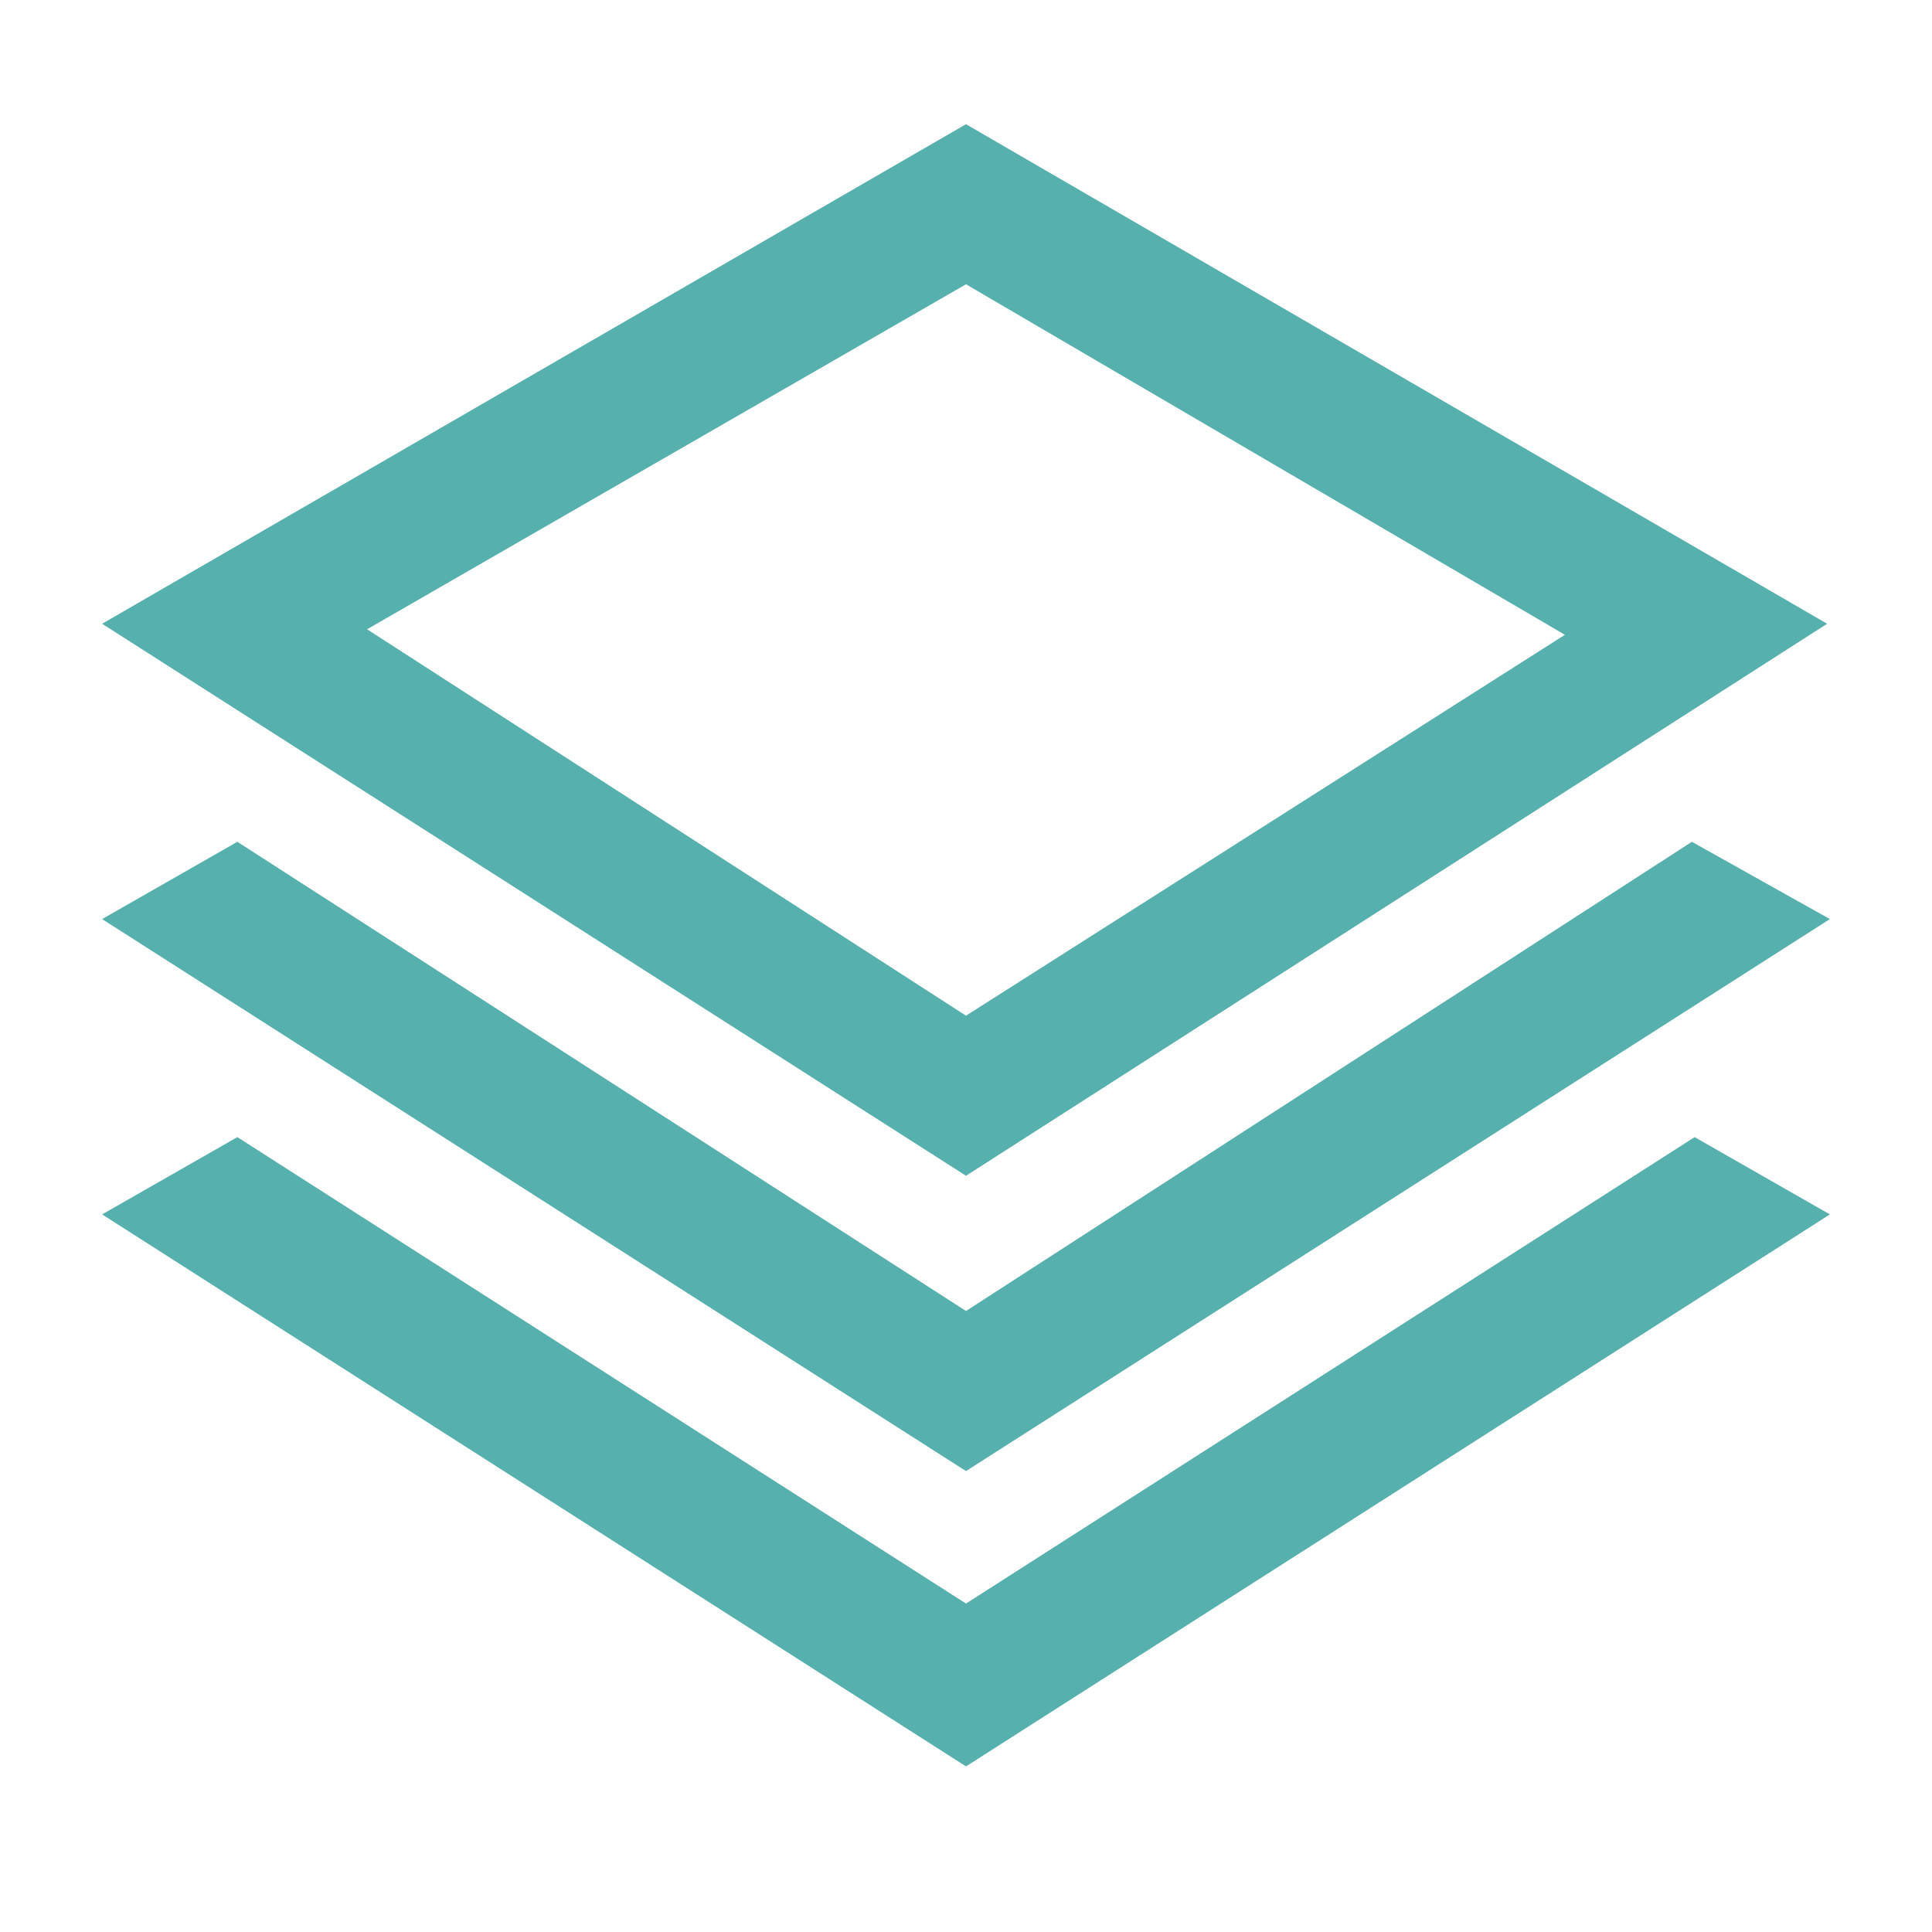 <?xml version="1.0" encoding="UTF-8"?>
<!-- Generator: Adobe Illustrator 27.2.0, SVG Export Plug-In . SVG Version: 6.00 Build 0)  -->
<svg xmlns="http://www.w3.org/2000/svg" xmlns:xlink="http://www.w3.org/1999/xlink" version="1.1" id="Ebene_1" x="0px" y="0px" viewBox="0 0 70 70" style="enable-background:new 0 0 70 70;" xml:space="preserve">
<style type="text/css">
	.st0{fill:#56B0AD;}
</style>
<g>
	<g>
		<path class="st0" d="M66.2,22.6L35,4.5L3.7,22.6l31.3,20L66.2,22.6z M35,10.3L56.7,23L35,36.8l-21.7-14L35,10.3z M35,47.5    l-26.4-17l-4.9,2.8l31.3,20l31.3-20l-5-2.8L35,47.5z M35,58.1L8.6,41.2L3.7,44L35,64l31.3-20l-4.9-2.8L35,58.1z"></path>
	</g>
</g>
</svg>
